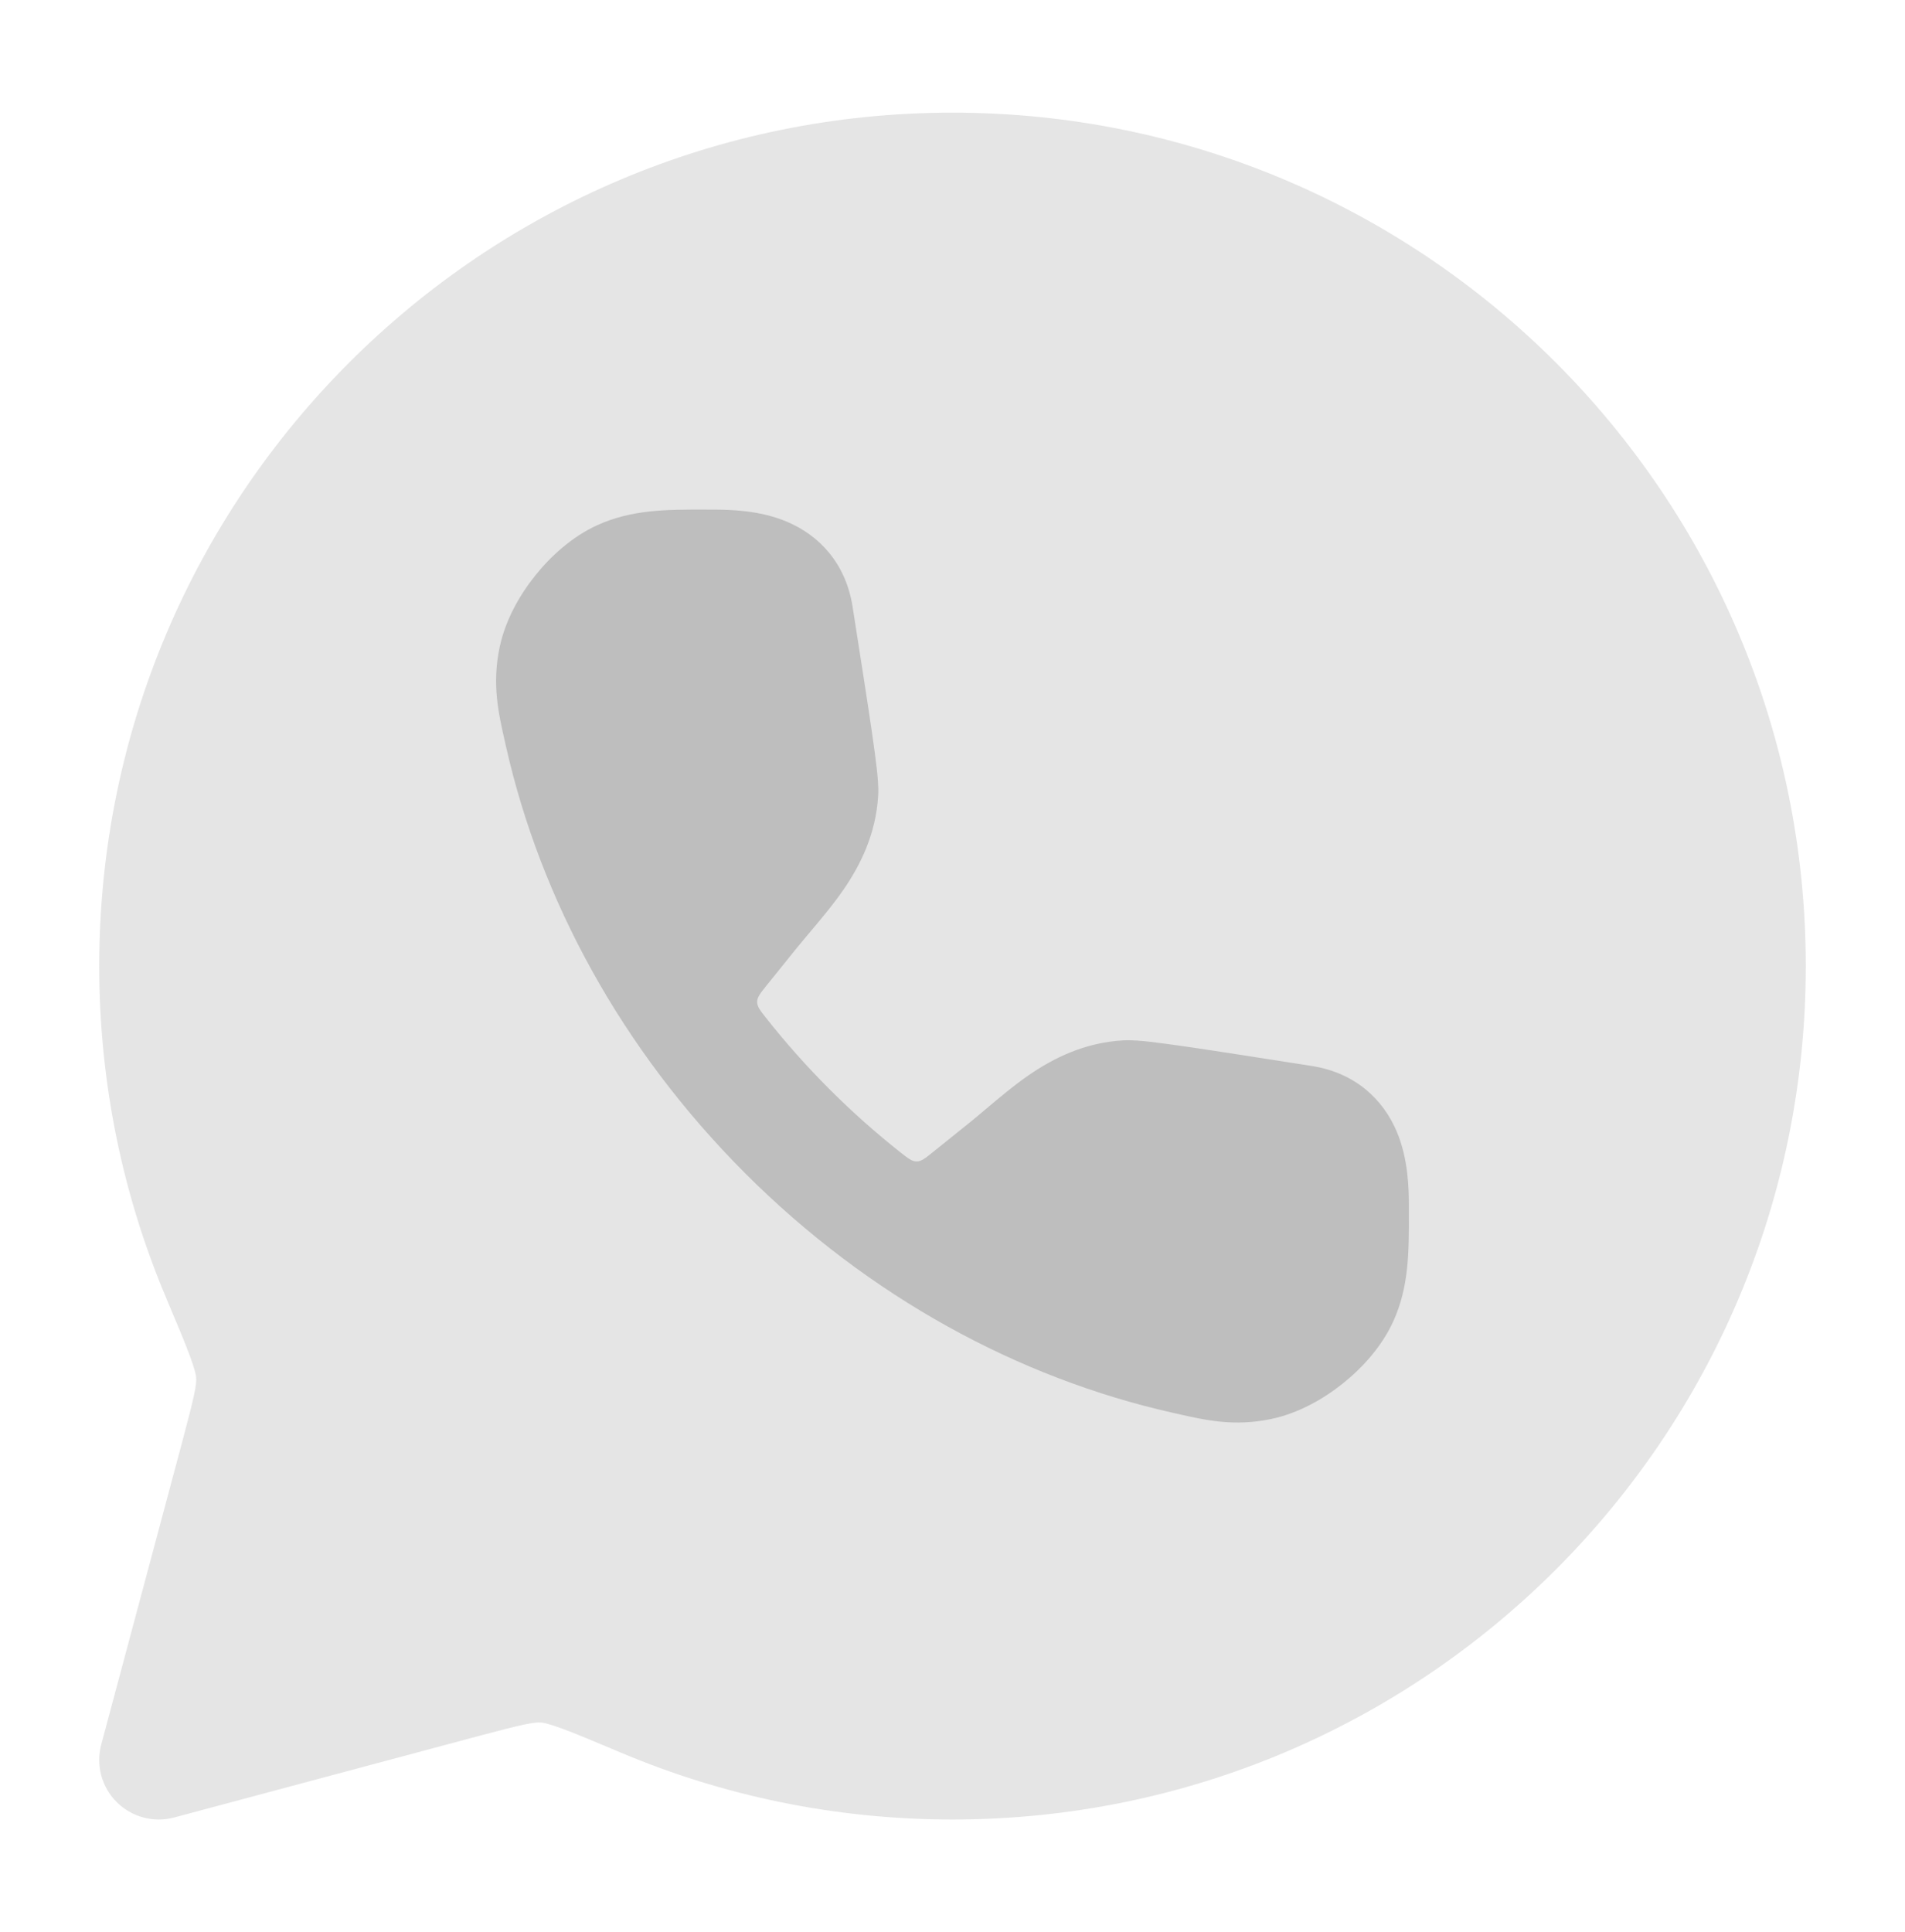 <svg width="71" height="72" viewBox="0 0 71 72" fill="none" xmlns="http://www.w3.org/2000/svg">
<path opacity="0.4" d="M3.698 36C3.698 18.436 17.936 4.198 35.5 4.198C53.064 4.198 67.302 18.436 67.302 36C67.302 53.564 53.064 67.802 35.5 67.802C31.119 67.802 26.939 66.915 23.136 65.308C22.138 64.887 21.464 64.603 20.945 64.413C20.417 64.219 20.226 64.192 20.177 64.189C19.899 64.17 19.521 64.24 17.728 64.72L6.49 67.727C5.725 67.931 4.908 67.712 4.348 67.152C3.787 66.592 3.569 65.775 3.773 65.01L6.78 53.772C7.26 51.979 7.33 51.601 7.311 51.323C7.308 51.274 7.28 51.083 7.087 50.554C6.897 50.036 6.613 49.362 6.192 48.364C4.585 44.56 3.698 40.381 3.698 36Z" fill="#BEBEBE"/>
<path d="M26.271 18.989C26.362 18.989 26.453 18.99 26.545 18.99C27.197 18.99 28.295 19.01 29.309 19.433C30.522 19.938 31.521 20.979 31.776 22.61L31.779 22.627L31.779 22.627C32.096 24.649 32.337 26.186 32.495 27.273C32.574 27.817 32.635 28.268 32.675 28.622C32.708 28.912 32.75 29.312 32.73 29.646C32.645 31.094 32.058 32.246 31.447 33.138C31.058 33.706 30.536 34.323 30.127 34.808L30.127 34.808L30.126 34.808C29.965 34.999 29.822 35.169 29.71 35.308L28.572 36.721C28.337 37.013 28.22 37.159 28.219 37.334C28.218 37.509 28.331 37.653 28.559 37.941C29.279 38.853 30.064 39.737 30.913 40.586C31.762 41.435 32.646 42.22 33.558 42.94L33.558 42.94C33.846 43.167 33.99 43.281 34.165 43.28C34.34 43.279 34.486 43.162 34.778 42.926L36.191 41.789C36.33 41.677 36.5 41.533 36.691 41.372L36.691 41.372C37.176 40.962 37.793 40.441 38.361 40.052C39.253 39.441 40.405 38.853 41.853 38.769C42.187 38.749 42.587 38.79 42.877 38.823C43.23 38.864 43.682 38.925 44.226 39.004C45.313 39.162 46.85 39.403 48.872 39.72L48.872 39.72L48.889 39.722C50.52 39.978 51.561 40.977 52.066 42.189C52.489 43.204 52.509 44.302 52.509 44.954C52.509 45.044 52.509 45.134 52.509 45.223L52.509 45.228C52.512 46.647 52.514 47.956 51.926 49.243C51.499 50.179 50.773 50.975 50.048 51.554C49.323 52.134 48.387 52.666 47.38 52.877C46.001 53.166 44.951 52.928 43.828 52.673L43.673 52.638C37.98 51.352 32.398 48.347 27.775 43.724C23.152 39.1 20.146 33.519 18.861 27.826L18.826 27.671C18.571 26.548 18.333 25.498 18.622 24.118C18.832 23.112 19.365 22.176 19.945 21.451C20.524 20.726 21.32 20 22.255 19.573C23.543 18.985 24.852 18.987 26.271 18.989Z" fill="#BEBEBE"/>
</svg>
